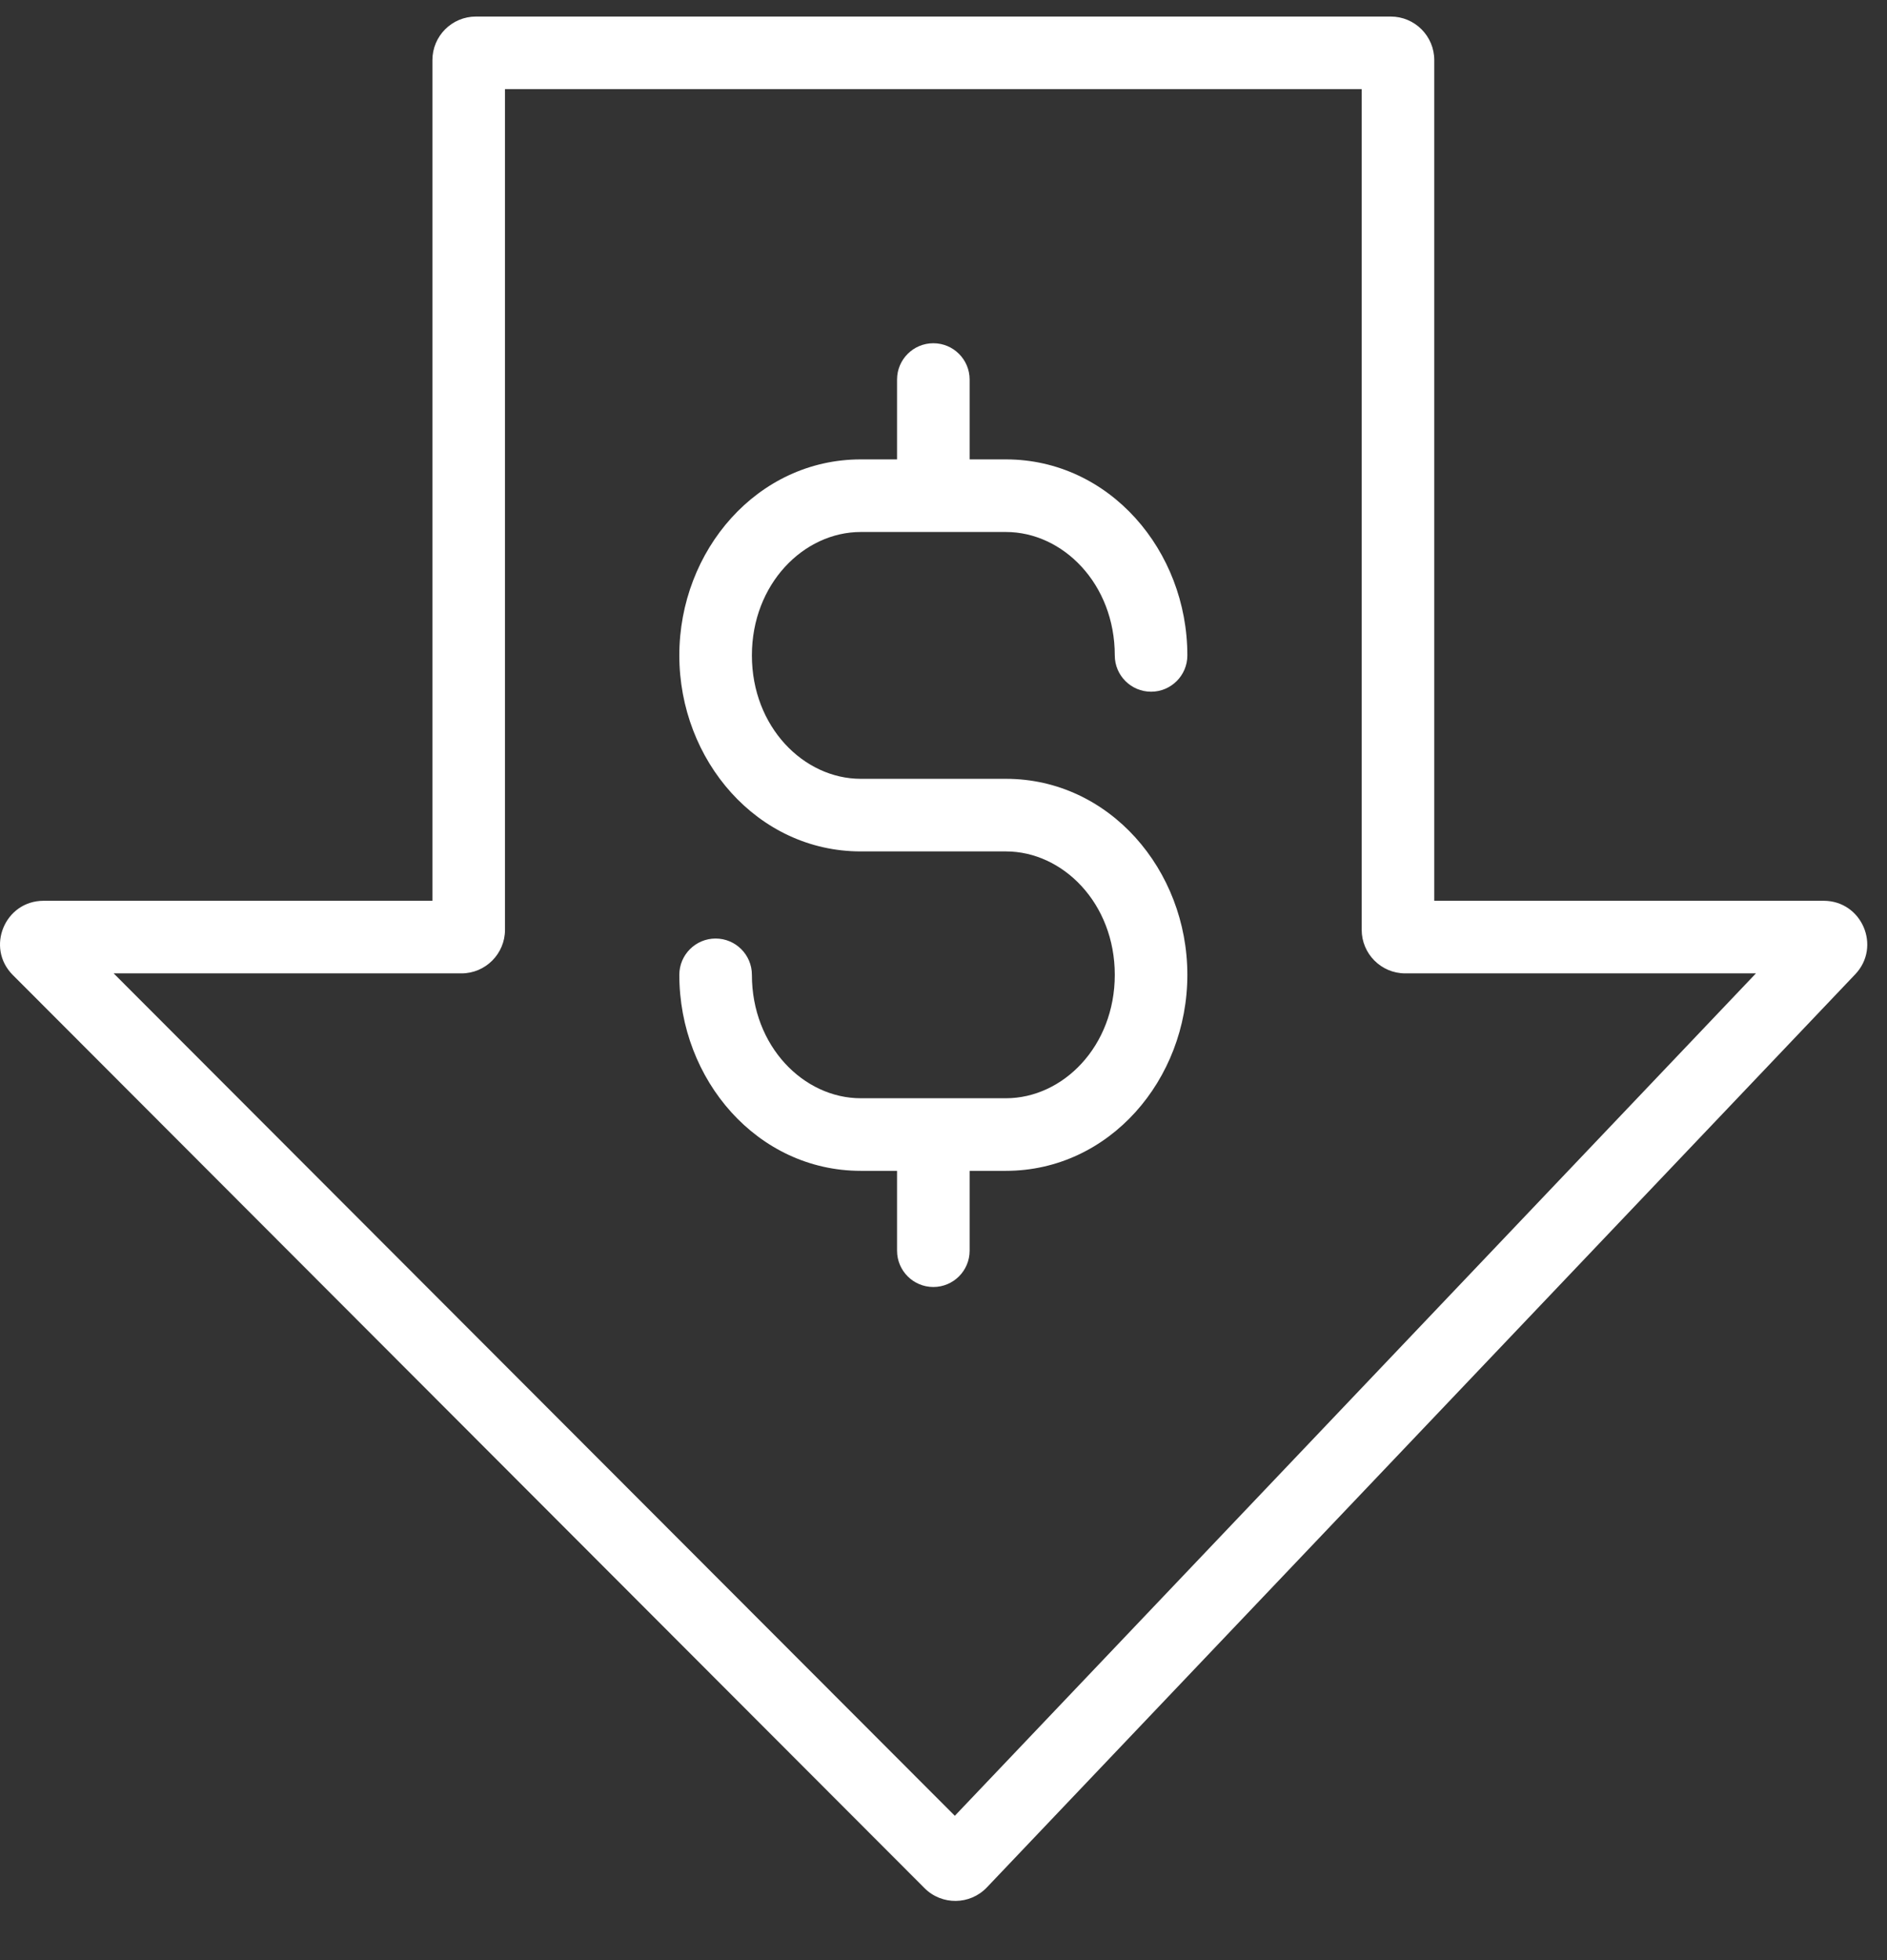 <svg width="26" height="27" viewBox="0 0 26 27" fill="none" xmlns="http://www.w3.org/2000/svg">
<rect x="0" y="0" width="26" height="27" fill="#333333" stroke="none"/>
<path fill-rule="evenodd" clip-rule="evenodd" d="M6.958 1.228V12.807C6.958 13.139 6.689 13.408 6.358 13.408H1.566L13.156 25.012L24.194 13.408H19.362C19.031 13.408 18.762 13.139 18.762 12.807V1.228H6.958ZM5.958 0.828C5.958 0.497 6.226 0.228 6.558 0.228H19.162C19.494 0.228 19.762 0.497 19.762 0.828V12.408H25.127C25.654 12.408 25.925 13.039 25.562 13.421L13.598 25.998C13.365 26.243 12.977 26.247 12.739 26.009L0.177 13.431C-0.201 13.053 0.067 12.408 0.601 12.408H5.958V0.828Z" fill="white"/>
<path fill-rule="evenodd" clip-rule="evenodd" d="M12.86 4.728C13.136 4.728 13.36 4.952 13.36 5.228V6.328H13.86C15.284 6.328 16.36 7.583 16.36 9.028C16.36 9.304 16.136 9.528 15.86 9.528C15.584 9.528 15.36 9.304 15.36 9.028C15.36 8.043 14.645 7.328 13.86 7.328H11.86C11.075 7.328 10.36 8.043 10.36 9.028C10.36 10.013 11.075 10.728 11.86 10.728H13.86C15.284 10.728 16.36 11.983 16.36 13.428C16.36 14.873 15.284 16.128 13.86 16.128H11.86C10.435 16.128 9.36 14.873 9.36 13.428C9.36 13.152 9.584 12.928 9.86 12.928C10.136 12.928 10.36 13.152 10.36 13.428C10.36 14.413 11.075 15.128 11.86 15.128H13.86C14.645 15.128 15.36 14.413 15.36 13.428C15.36 12.443 14.645 11.728 13.86 11.728H11.86C10.435 11.728 9.36 10.473 9.36 9.028C9.36 7.583 10.435 6.328 11.86 6.328H12.36V5.228C12.36 4.952 12.584 4.728 12.86 4.728Z" fill="white"/>
<path fill-rule="evenodd" clip-rule="evenodd" d="M12.86 15.228C13.136 15.228 13.36 15.452 13.36 15.728V17.228C13.36 17.504 13.136 17.728 12.86 17.728C12.584 17.728 12.36 17.504 12.36 17.228V15.728C12.36 15.452 12.584 15.228 12.86 15.228Z" fill="white"/>
</svg>
